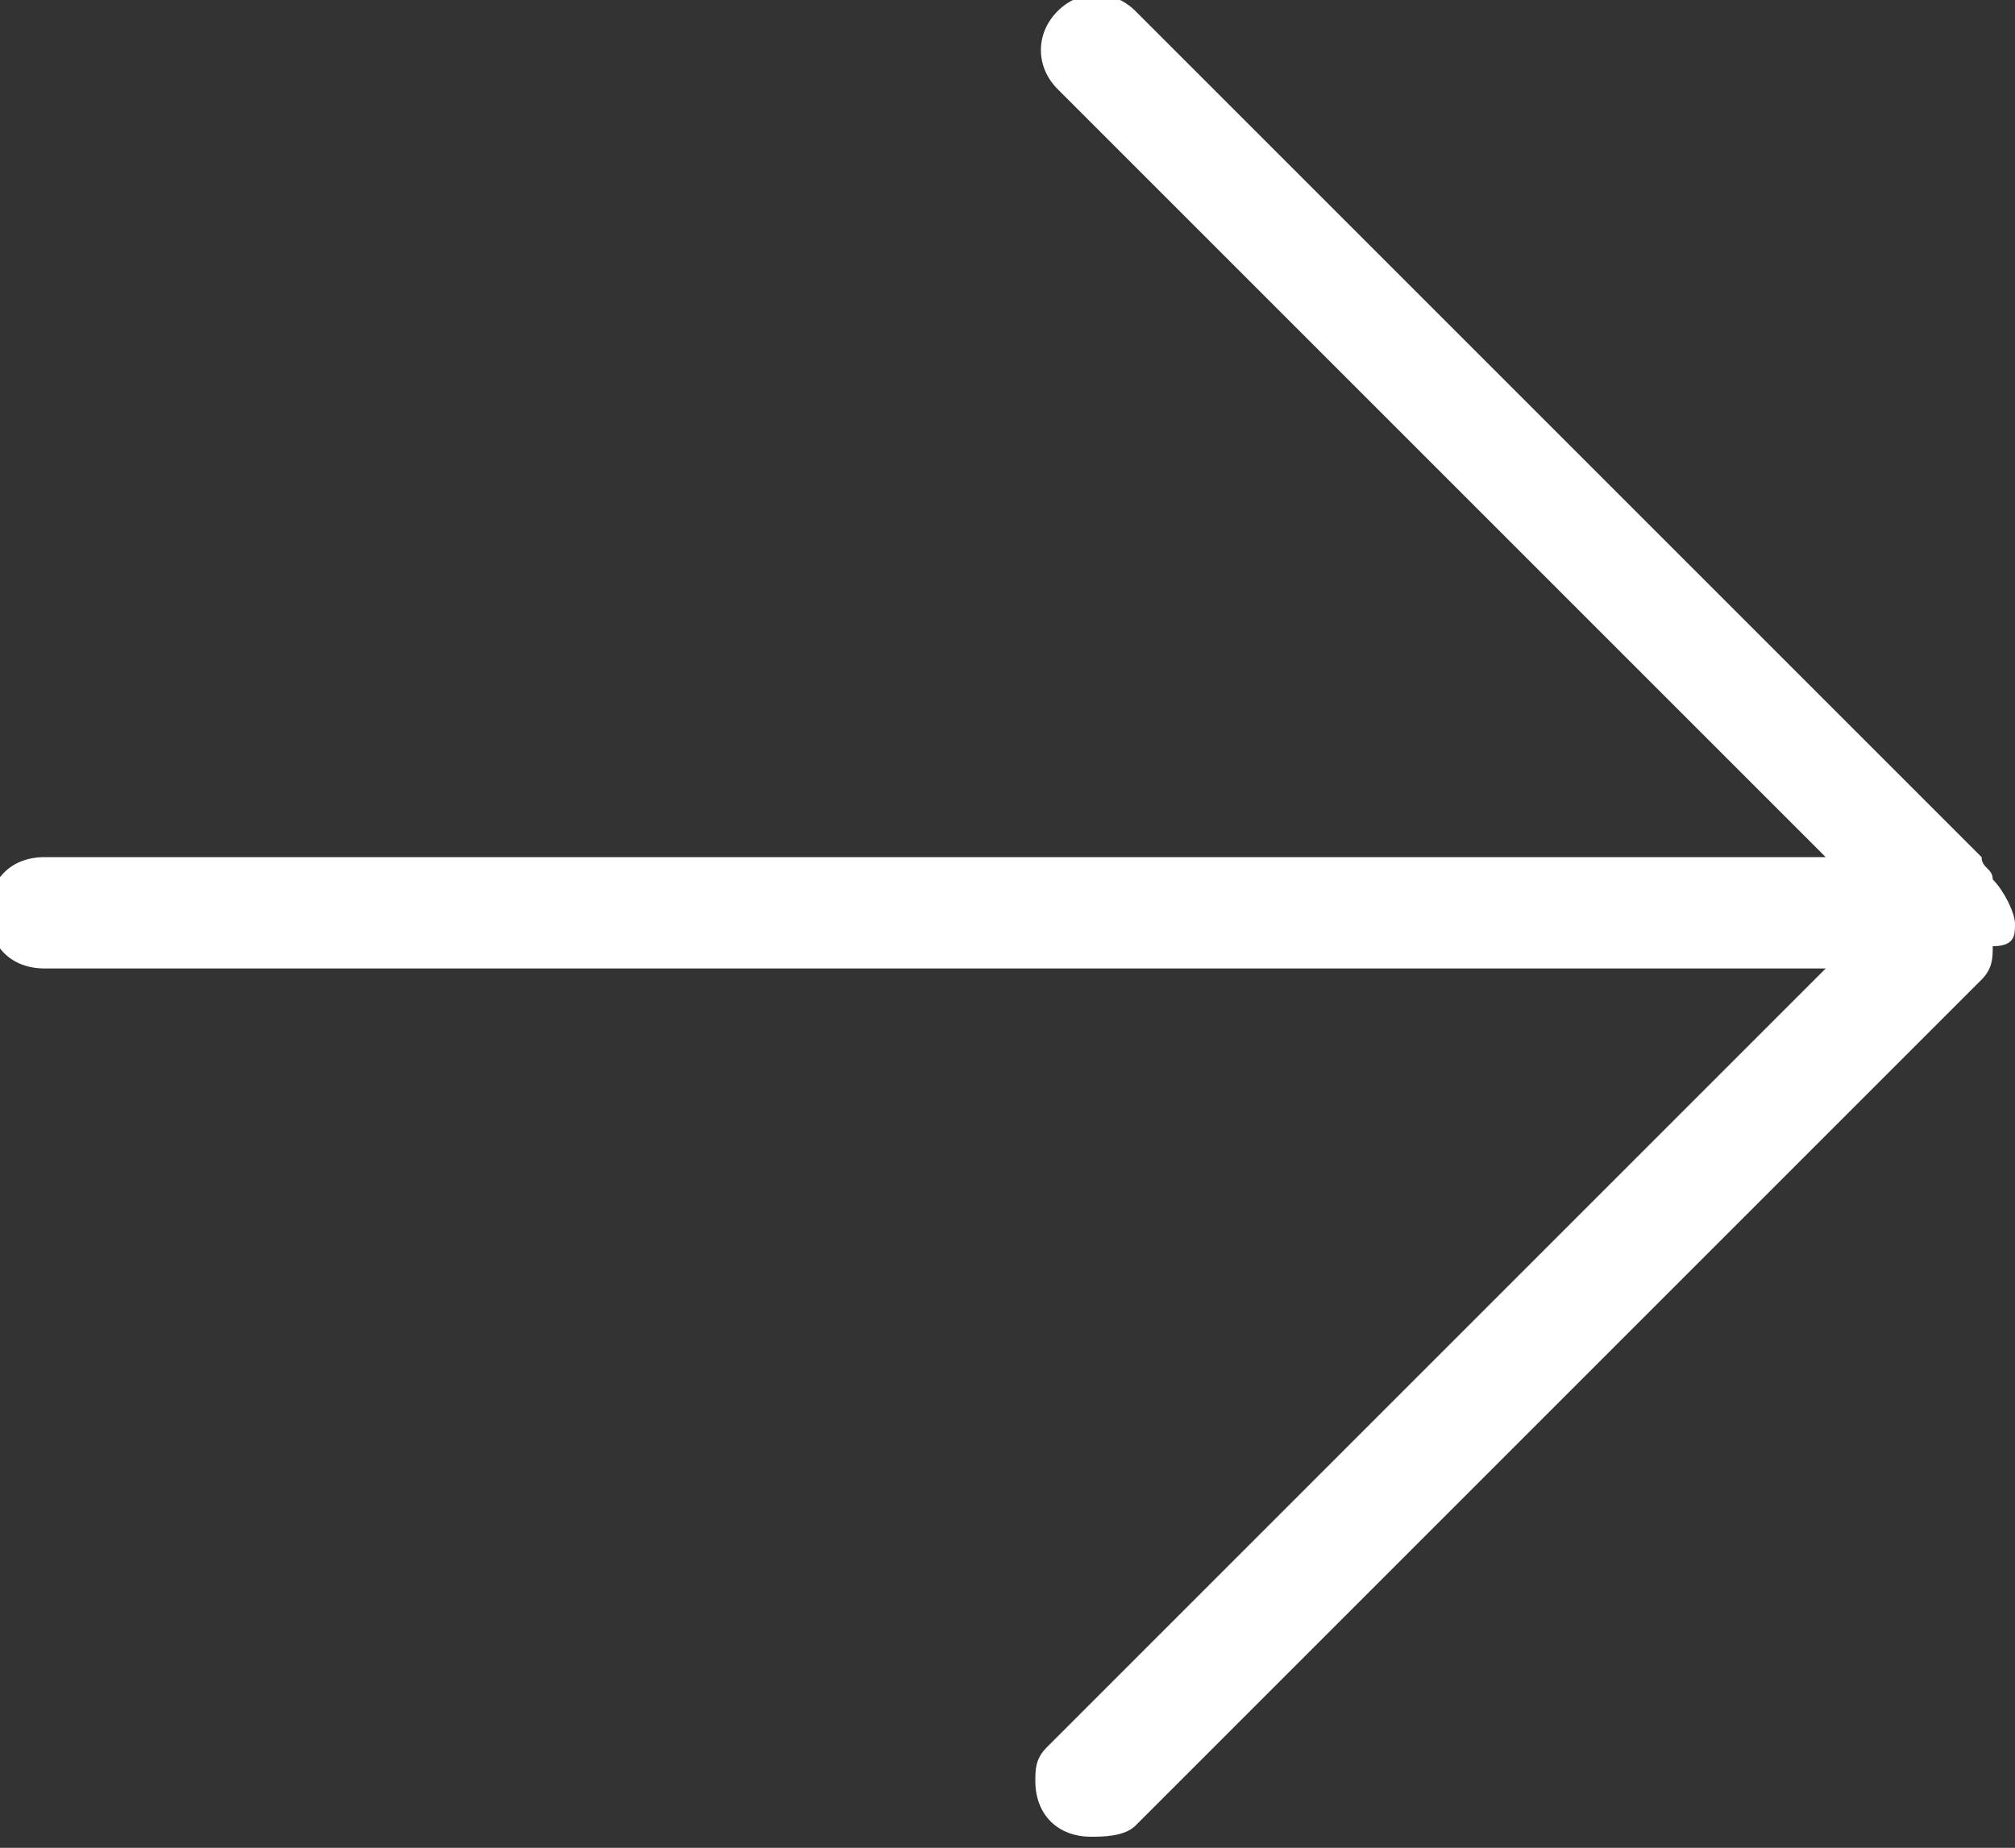 <?xml version="1.0" encoding="utf-8"?>
<!-- Generator: Adobe Illustrator 19.0.0, SVG Export Plug-In . SVG Version: 6.00 Build 0)  -->
<svg version="1.1" id="Livello_1" xmlns="http://www.w3.org/2000/svg" xmlns:xlink="http://www.w3.org/1999/xlink" x="0px" y="0px"
	 viewBox="-288 412.3 18.1 16.6" style="enable-background:new -288 412.3 18.1 16.6;" xml:space="preserve">
<rect x="-288" y="412.3" width="18.1" height="16.6" fill="#333333" stroke="none"/>
<style type="text/css">
	.st0{fill:#FFFFFF;}
</style>
<title>freccia</title>
<path class="st0" d="M-269.9,420.6c0-0.1-0.1-0.3-0.2-0.4c0-0.1-0.1-0.1-0.1-0.2l-7.6-7.6c-0.2-0.2-0.5-0.2-0.7,0s-0.2,0.5,0,0.7
	l6.9,6.9h-16c-0.3,0-0.5,0.2-0.5,0.5s0.2,0.5,0.5,0.5h16l-7,7c-0.1,0.1-0.1,0.2-0.1,0.3c0,0.3,0.2,0.5,0.5,0.5c0.1,0,0.3,0,0.4-0.1
	l7.6-7.6c0.1-0.1,0.1-0.2,0.1-0.3C-269.9,420.8-269.9,420.7-269.9,420.6z"/>
</svg>
